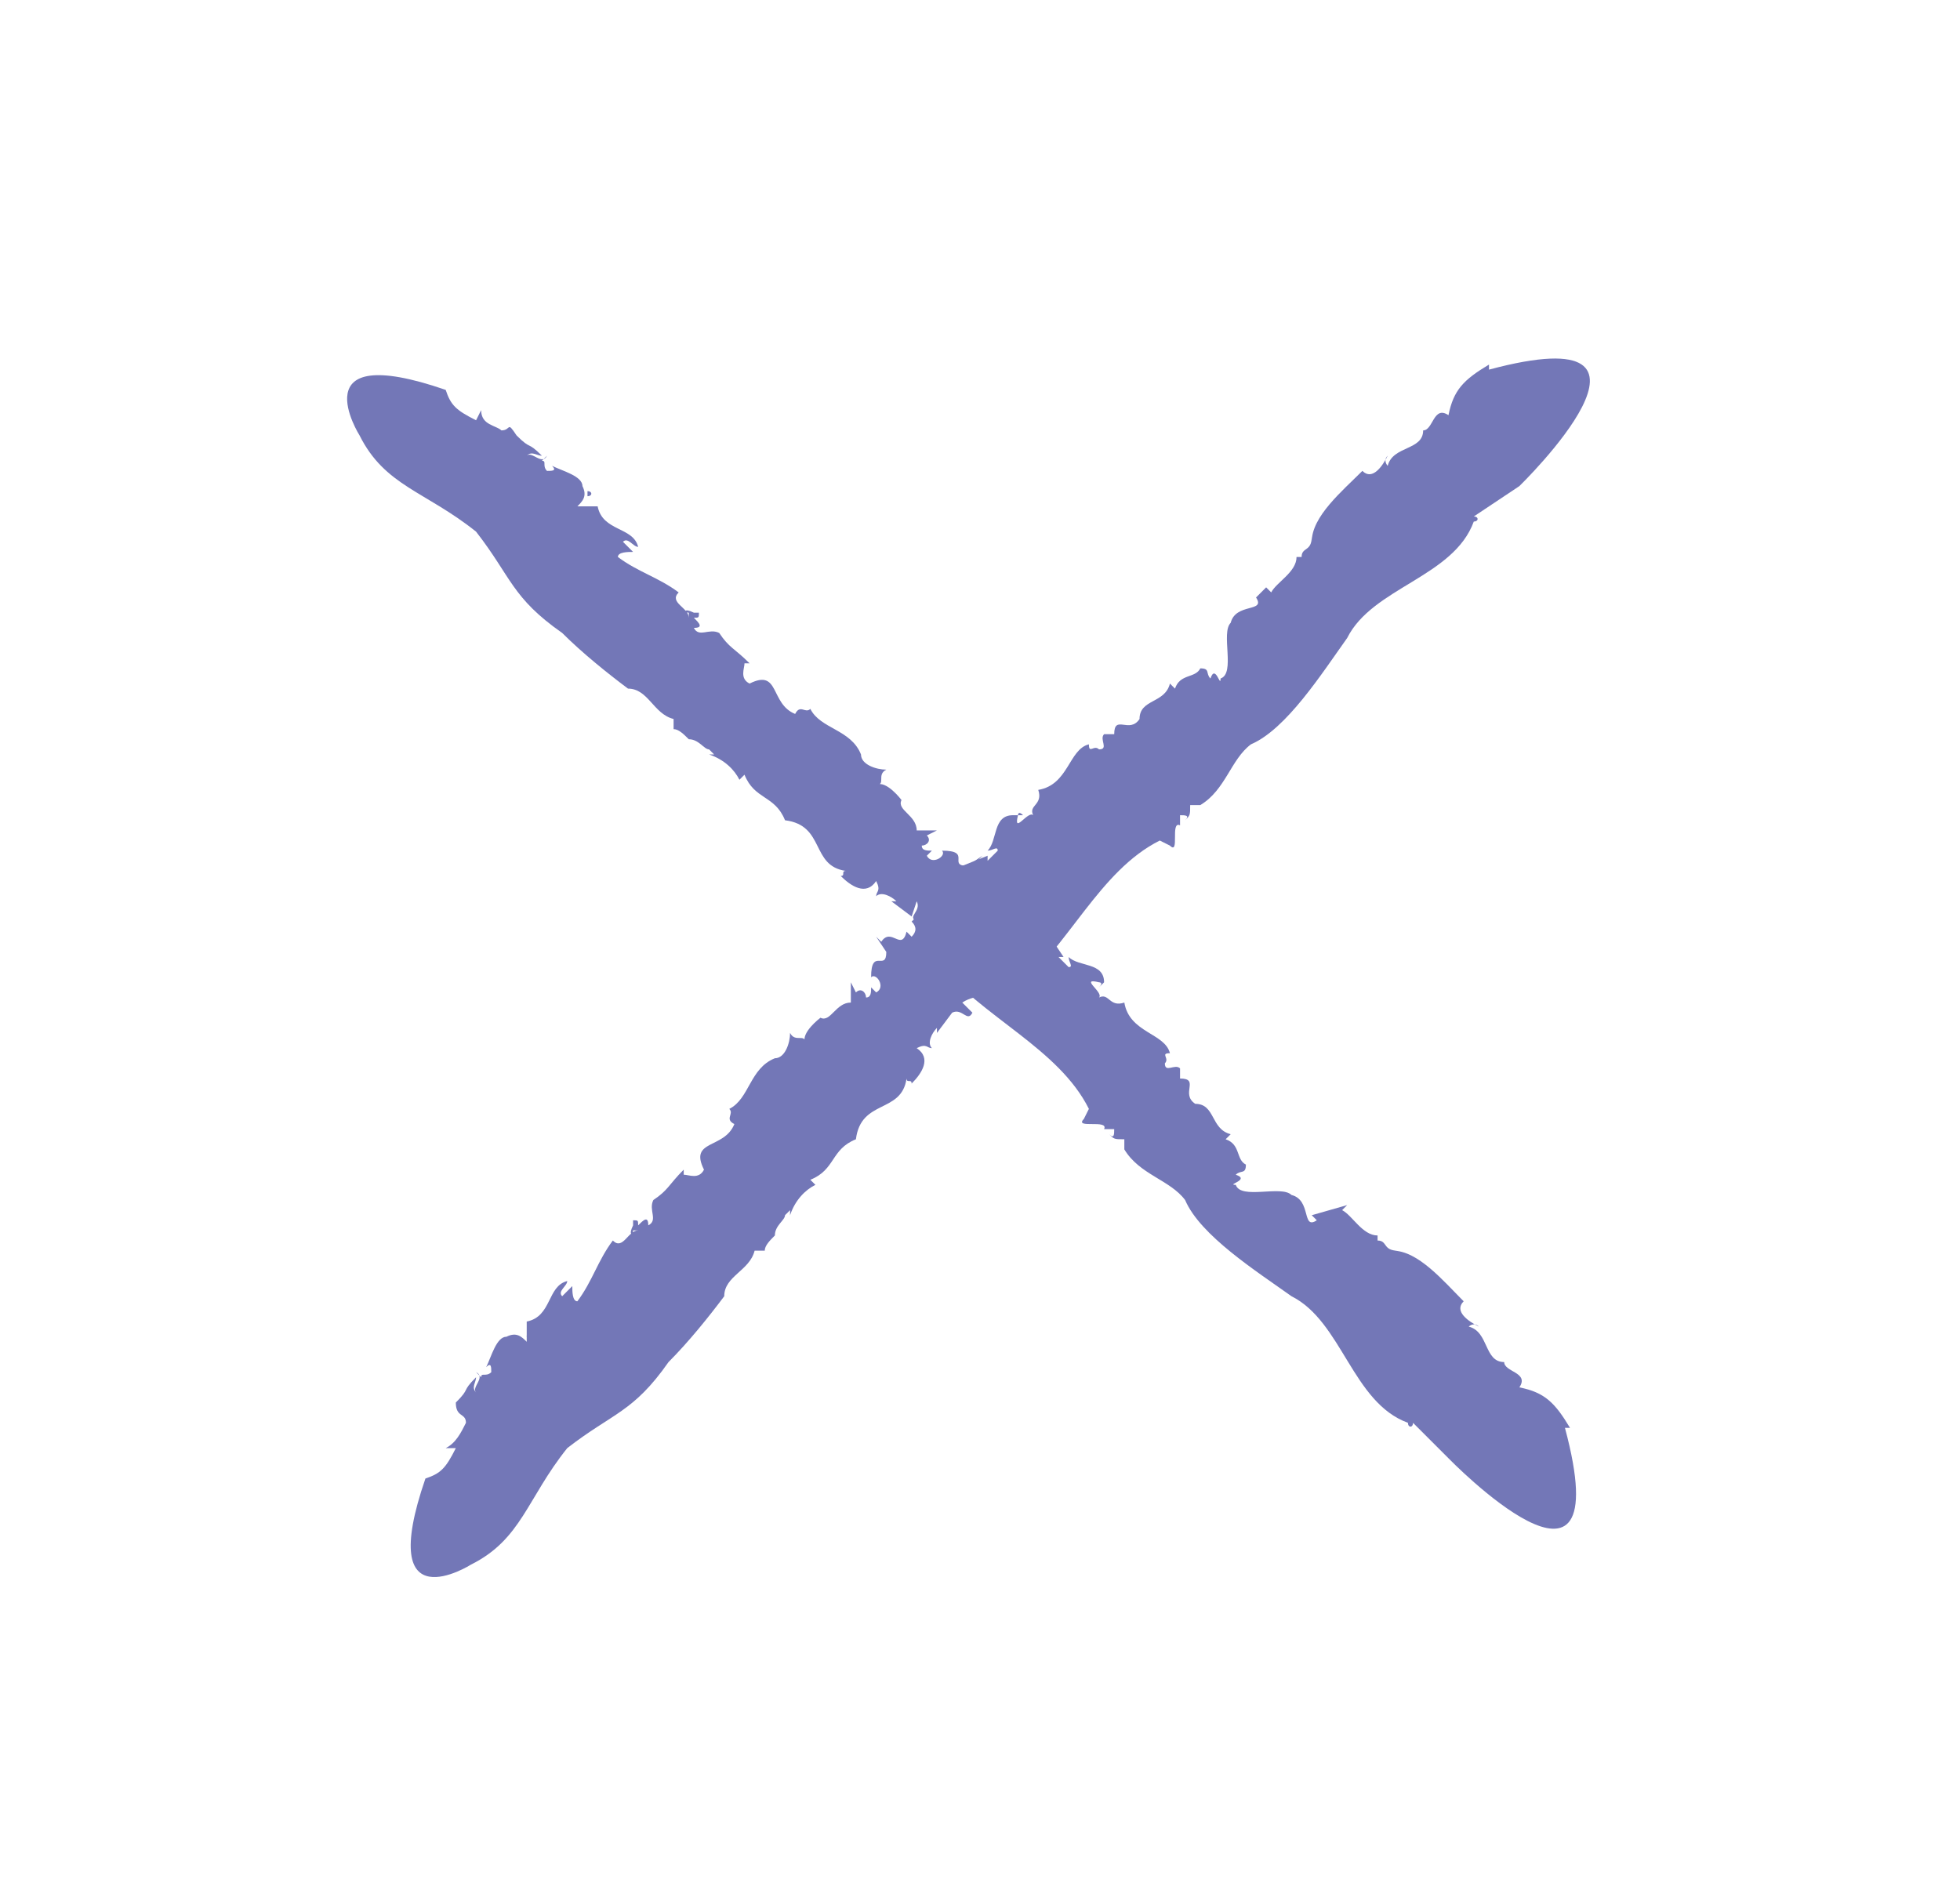 <?xml version="1.0" encoding="utf-8"?>
<!-- Generator: Adobe Illustrator 23.0.6, SVG Export Plug-In . SVG Version: 6.00 Build 0)  -->
<svg version="1.1" id="Layer_1" xmlns="http://www.w3.org/2000/svg" xmlns:xlink="http://www.w3.org/1999/xlink" x="0px" y="0px"
	 viewBox="0 0 38.7 37.3" style="enable-background:new 0 0 38.7 37.3;" xml:space="preserve">
<style type="text/css">
	.st0{fill:#7377B7;}
</style>
<g>
	<g>
		<g>
			<g>
				<g>
					<g>
						<path class="st0" d="M11.6,9.7l0,0.1C11.7,9.8,11.7,9.7,11.6,9.7z"/>
						<path class="st0" d="M26.8,24.8C26.8,24.8,26.8,24.9,26.8,24.8C26.8,24.8,26.8,24.8,26.8,24.8z"/>
						<path class="st0" d="M12.3,13.7C12.3,13.7,12.3,13.7,12.3,13.7C12.3,13.7,12.3,13.7,12.3,13.7L12.3,13.7z"/>
						<path class="st0" d="M9.4,10.5c0.7,0.9,0.7,1.3,1.7,2c0.4,0.4,0.9,0.8,1.3,1.1c0.4,0,0.5,0.5,0.9,0.6l0,0.2
							c0.1,0,0.2,0.1,0.3,0.2l0,0c0.2,0,0.3,0.2,0.4,0.2l0,0l0.1,0.1l-0.1,0c0.3,0.1,0.5,0.3,0.6,0.5l0.1-0.1
							c0.2,0.5,0.6,0.4,0.8,0.9l0,0c0.8,0.1,0.5,0.9,1.2,1c-0.1,0,0,0.1-0.1,0.1c0.2,0.2,0.5,0.4,0.7,0.1c0.1,0.2,0,0.2,0,0.3
							c0.1-0.1,0.3,0,0.4,0.1l-0.1,0l0.4,0.3l0.1-0.3c0.1,0.2-0.2,0.3,0,0.4l0.2-0.2c0.2,0.3,0.1,0.7,0.2,1c0.9,1.1,2.4,1.7,3,2.9
							l-0.1,0.2c-0.2,0.2,0.5,0,0.4,0.2l0.2,0c0,0.1,0,0.2-0.1,0.1c0.1,0.1,0.1,0.1,0.3,0.1l0,0.2c0.3,0.5,0.9,0.6,1.2,1
							c0.3,0.7,1.4,1.4,2.1,1.9c1,0.5,1.2,2.1,2.3,2.5c0,0.1,0.1,0.1,0.1,0l0.7,0.7c0,0,3.4,3.5,2.3-0.6l0.1,0
							c-0.3-0.5-0.5-0.7-1-0.8c0.2-0.3-0.3-0.3-0.3-0.5l0,0c-0.4,0-0.3-0.6-0.7-0.7c0,0,0.1-0.1,0.2,0c-0.2-0.1-0.5-0.3-0.3-0.5
							c-0.4-0.4-0.9-1-1.4-1l0.1,0c-0.3,0-0.2-0.2-0.4-0.2c0,0,0,0,0-0.1c-0.3,0-0.5-0.4-0.7-0.5l0.1-0.1L25.9,24l0.1,0.1
							c-0.3,0.2-0.1-0.4-0.5-0.5c-0.2-0.2-1,0.1-1.1-0.2c-0.2,0,0.3-0.1,0-0.2c0.1-0.1,0.2,0,0.2-0.2c-0.2-0.1-0.1-0.4-0.4-0.5
							l0.1-0.1c-0.4-0.1-0.3-0.6-0.7-0.6c-0.3-0.2,0.1-0.5-0.3-0.5l0-0.2c-0.1-0.1-0.3,0.1-0.3-0.1c0.1-0.1-0.1-0.2,0.1-0.2
							c-0.1-0.4-0.8-0.4-0.9-1c-0.3,0.1-0.3-0.2-0.5-0.1c0.1-0.1-0.4-0.4,0-0.3c0,0,0.1,0,0,0.1l0.1-0.1c0-0.4-0.5-0.3-0.7-0.5
							c0,0.1,0.1,0.2,0,0.2l-0.2-0.2l0.1,0l-0.2-0.3l-0.1,0.1c-0.1-0.2,0-0.4-0.3-0.4c-0.2,0,0,0.3-0.2,0.2
							c-0.1-0.3-0.3-0.7-0.5-0.9c-0.1,0.1-0.2,0.1-0.3,0l0.1-0.1c-0.4-0.1,0.1-0.3-0.2-0.5l0.1-0.1l-0.3,0.2c-0.4,0,0.1-0.3-0.5-0.3
							c0.1,0.1-0.2,0.3-0.3,0.1l0.1-0.1c-0.1,0-0.2,0-0.2-0.1c0.1,0,0.2-0.1,0.1-0.2l0.2-0.1l-0.4,0c0-0.3-0.4-0.4-0.3-0.6
							c0,0-0.3-0.4-0.5-0.3c0.2,0,0-0.2,0.2-0.3c-0.2,0-0.5-0.1-0.5-0.3l0,0c-0.2-0.5-0.8-0.5-1-0.9c-0.1,0.1-0.2-0.1-0.3,0.1
							c-0.5-0.2-0.3-0.9-0.9-0.6c-0.2-0.1-0.1-0.3-0.1-0.4l0.1,0c-0.3-0.3-0.4-0.3-0.6-0.6c-0.2-0.1-0.4,0.1-0.5-0.1
							c0.2,0,0.1-0.1,0-0.2c0.1,0,0.1,0,0.1-0.1c0,0-0.1,0-0.1,0c0,0,0,0,0,0c-0.2-0.1-0.2,0-0.1,0c0,0,0,0,0,0.1
							c0-0.2-0.4-0.3-0.2-0.5c-0.4-0.3-0.8-0.4-1.2-0.7c0-0.1,0.2-0.1,0.3-0.1l-0.2-0.2c0.1-0.1,0.2,0.1,0.3,0.1
							c-0.1-0.4-0.7-0.3-0.8-0.8l-0.2,0l0,0c0,0-0.2,0-0.2,0c0.1-0.1,0.2-0.2,0.1-0.4c0-0.2-0.4-0.3-0.6-0.4c0.1,0.1,0,0.1-0.1,0.1
							c-0.1-0.1,0-0.2-0.1-0.2l0.1-0.1c-0.1,0.2-0.3-0.1-0.4,0c0.1-0.1,0.2,0,0.3,0c-0.3-0.3-0.2-0.1-0.5-0.4
							C10,8.3,10.1,8.5,9.9,8.5C9.8,8.4,9.5,8.4,9.5,8.1L9.4,8.3C9,8.1,8.9,8,8.8,7.7c-2.9-1-1.7,0.9-1.7,0.9
							C7.6,9.6,8.4,9.7,9.4,10.5z"/>
					</g>
				</g>
			</g>
		</g>
	</g>
	<g>
		<g>
			<g>
				<g>
					<g>
						<path class="st0" d="M10.4,26.4l0.1,0C10.5,26.3,10.4,26.3,10.4,26.4z"/>
						<path class="st0" d="M25.5,11.2C25.5,11.2,25.6,11.2,25.5,11.2C25.5,11.2,25.5,11.2,25.5,11.2z"/>
						<path class="st0" d="M14.4,25.7C14.4,25.7,14.4,25.7,14.4,25.7C14.4,25.7,14.4,25.7,14.4,25.7L14.4,25.7z"/>
						<path class="st0" d="M11.2,28.6c0.9-0.7,1.3-0.7,2-1.7c0.4-0.4,0.8-0.9,1.1-1.3c0-0.4,0.5-0.5,0.6-0.9l0.2,0
							c0-0.1,0.1-0.2,0.2-0.3l0,0c0-0.2,0.2-0.3,0.2-0.4l0,0l0.1-0.1l0,0.1c0.1-0.3,0.3-0.5,0.5-0.6l-0.1-0.1
							c0.5-0.2,0.4-0.6,0.9-0.8l0,0c0.1-0.8,0.9-0.5,1-1.2c0,0.1,0.1,0,0.1,0.1c0.2-0.2,0.4-0.5,0.1-0.7c0.2-0.1,0.2,0,0.3,0
							c-0.1-0.1,0-0.3,0.1-0.4l0,0.1l0.3-0.4L18.8,20c0.2-0.1,0.3,0.2,0.4,0L19,19.8c0.3-0.2,0.7-0.1,1-0.2c1.1-0.9,1.7-2.4,2.9-3
							l0.2,0.1c0.2,0.2,0-0.5,0.2-0.4l0-0.2c0.1,0,0.2,0,0.1,0.1c0.1-0.1,0.1-0.1,0.1-0.3l0.2,0c0.5-0.3,0.6-0.9,1-1.2
							c0.7-0.3,1.4-1.4,1.9-2.1c0.5-1,2.1-1.2,2.5-2.3c0.1,0,0.1-0.1,0-0.1L30,9.6c0,0,3.5-3.4-0.6-2.3l0-0.1
							c-0.5,0.3-0.7,0.5-0.8,1c-0.3-0.2-0.3,0.3-0.5,0.3l0,0c0,0.4-0.6,0.3-0.7,0.7c0,0-0.1-0.1,0-0.2c-0.1,0.2-0.3,0.5-0.5,0.3
							c-0.4,0.4-1,0.9-1,1.4l0-0.1c0,0.3-0.2,0.2-0.2,0.4c0,0,0,0-0.1,0c0,0.3-0.4,0.5-0.5,0.7l-0.1-0.1l-0.3,0.3l0.1-0.1
							c0.2,0.3-0.4,0.1-0.5,0.5c-0.2,0.2,0.1,1-0.2,1.1c0,0.2-0.1-0.3-0.2,0c-0.1-0.1,0-0.2-0.2-0.2c-0.1,0.2-0.4,0.1-0.5,0.4
							l-0.1-0.1c-0.1,0.4-0.6,0.3-0.6,0.7c-0.2,0.3-0.5-0.1-0.5,0.3l-0.2,0c-0.1,0.1,0.1,0.3-0.1,0.3c-0.1-0.1-0.2,0.1-0.2-0.1
							c-0.4,0.1-0.4,0.8-1,0.9c0.1,0.3-0.2,0.3-0.1,0.5c-0.1-0.1-0.4,0.4-0.3,0c0,0,0-0.1,0.1,0L20,16.1c-0.4,0-0.3,0.5-0.5,0.7
							c0.1,0,0.2-0.1,0.2,0l-0.2,0.2l0-0.1L19,17.1l0.1,0.1c-0.2,0.1-0.4,0-0.4,0.3c0,0.2,0.3,0,0.2,0.2c-0.3,0.1-0.7,0.3-0.9,0.5
							c0.1,0.1,0.1,0.2,0,0.3l-0.1-0.1c-0.1,0.4-0.3-0.1-0.5,0.2l-0.1-0.1l0.2,0.3c0,0.4-0.3-0.1-0.3,0.5c0.1-0.1,0.3,0.2,0.1,0.3
							l-0.1-0.1c0,0.1,0,0.2-0.1,0.2c0-0.1-0.1-0.2-0.2-0.1l-0.1-0.2l0,0.4c-0.3,0-0.4,0.4-0.6,0.3c0,0-0.4,0.3-0.3,0.5
							c0-0.2-0.2,0-0.3-0.2c0,0.2-0.1,0.5-0.3,0.5l0,0c-0.5,0.2-0.5,0.8-0.9,1c0.1,0.1-0.1,0.2,0.1,0.3c-0.2,0.5-0.9,0.3-0.6,0.9
							c-0.1,0.2-0.3,0.1-0.4,0.1l0-0.1c-0.3,0.3-0.3,0.4-0.6,0.6c-0.1,0.2,0.1,0.4-0.1,0.5c0-0.2-0.1-0.1-0.2,0c0-0.1,0-0.1-0.1-0.1
							c0,0,0,0.1,0,0.1c0,0,0,0,0,0c-0.1,0.2,0,0.2,0,0.1c0,0,0,0,0.1,0c-0.2,0-0.3,0.4-0.5,0.2c-0.3,0.4-0.4,0.8-0.7,1.2
							c-0.1,0-0.1-0.2-0.1-0.3l-0.2,0.2c-0.1-0.1,0.1-0.2,0.1-0.3c-0.4,0.1-0.3,0.7-0.8,0.8l0,0.2l0,0c0,0,0,0.2,0,0.2
							c-0.1-0.1-0.2-0.2-0.4-0.1c-0.2,0-0.3,0.4-0.4,0.6c0.1-0.1,0.1,0,0.1,0.1c-0.1,0.1-0.2,0-0.2,0.1l-0.1-0.1
							c0.2,0.1-0.1,0.3,0,0.4c-0.1-0.1,0-0.2,0-0.3c-0.3,0.3-0.1,0.2-0.4,0.5C9,28,9.2,27.9,9.2,28.1c-0.1,0.2-0.2,0.4-0.4,0.5
							L9,28.6c-0.2,0.4-0.3,0.5-0.6,0.6c-1,2.9,0.9,1.7,0.9,1.7C10.3,30.4,10.4,29.6,11.2,28.6z"/>
					</g>
				</g>
			</g>
		</g>
	</g>
</g>
</svg>
